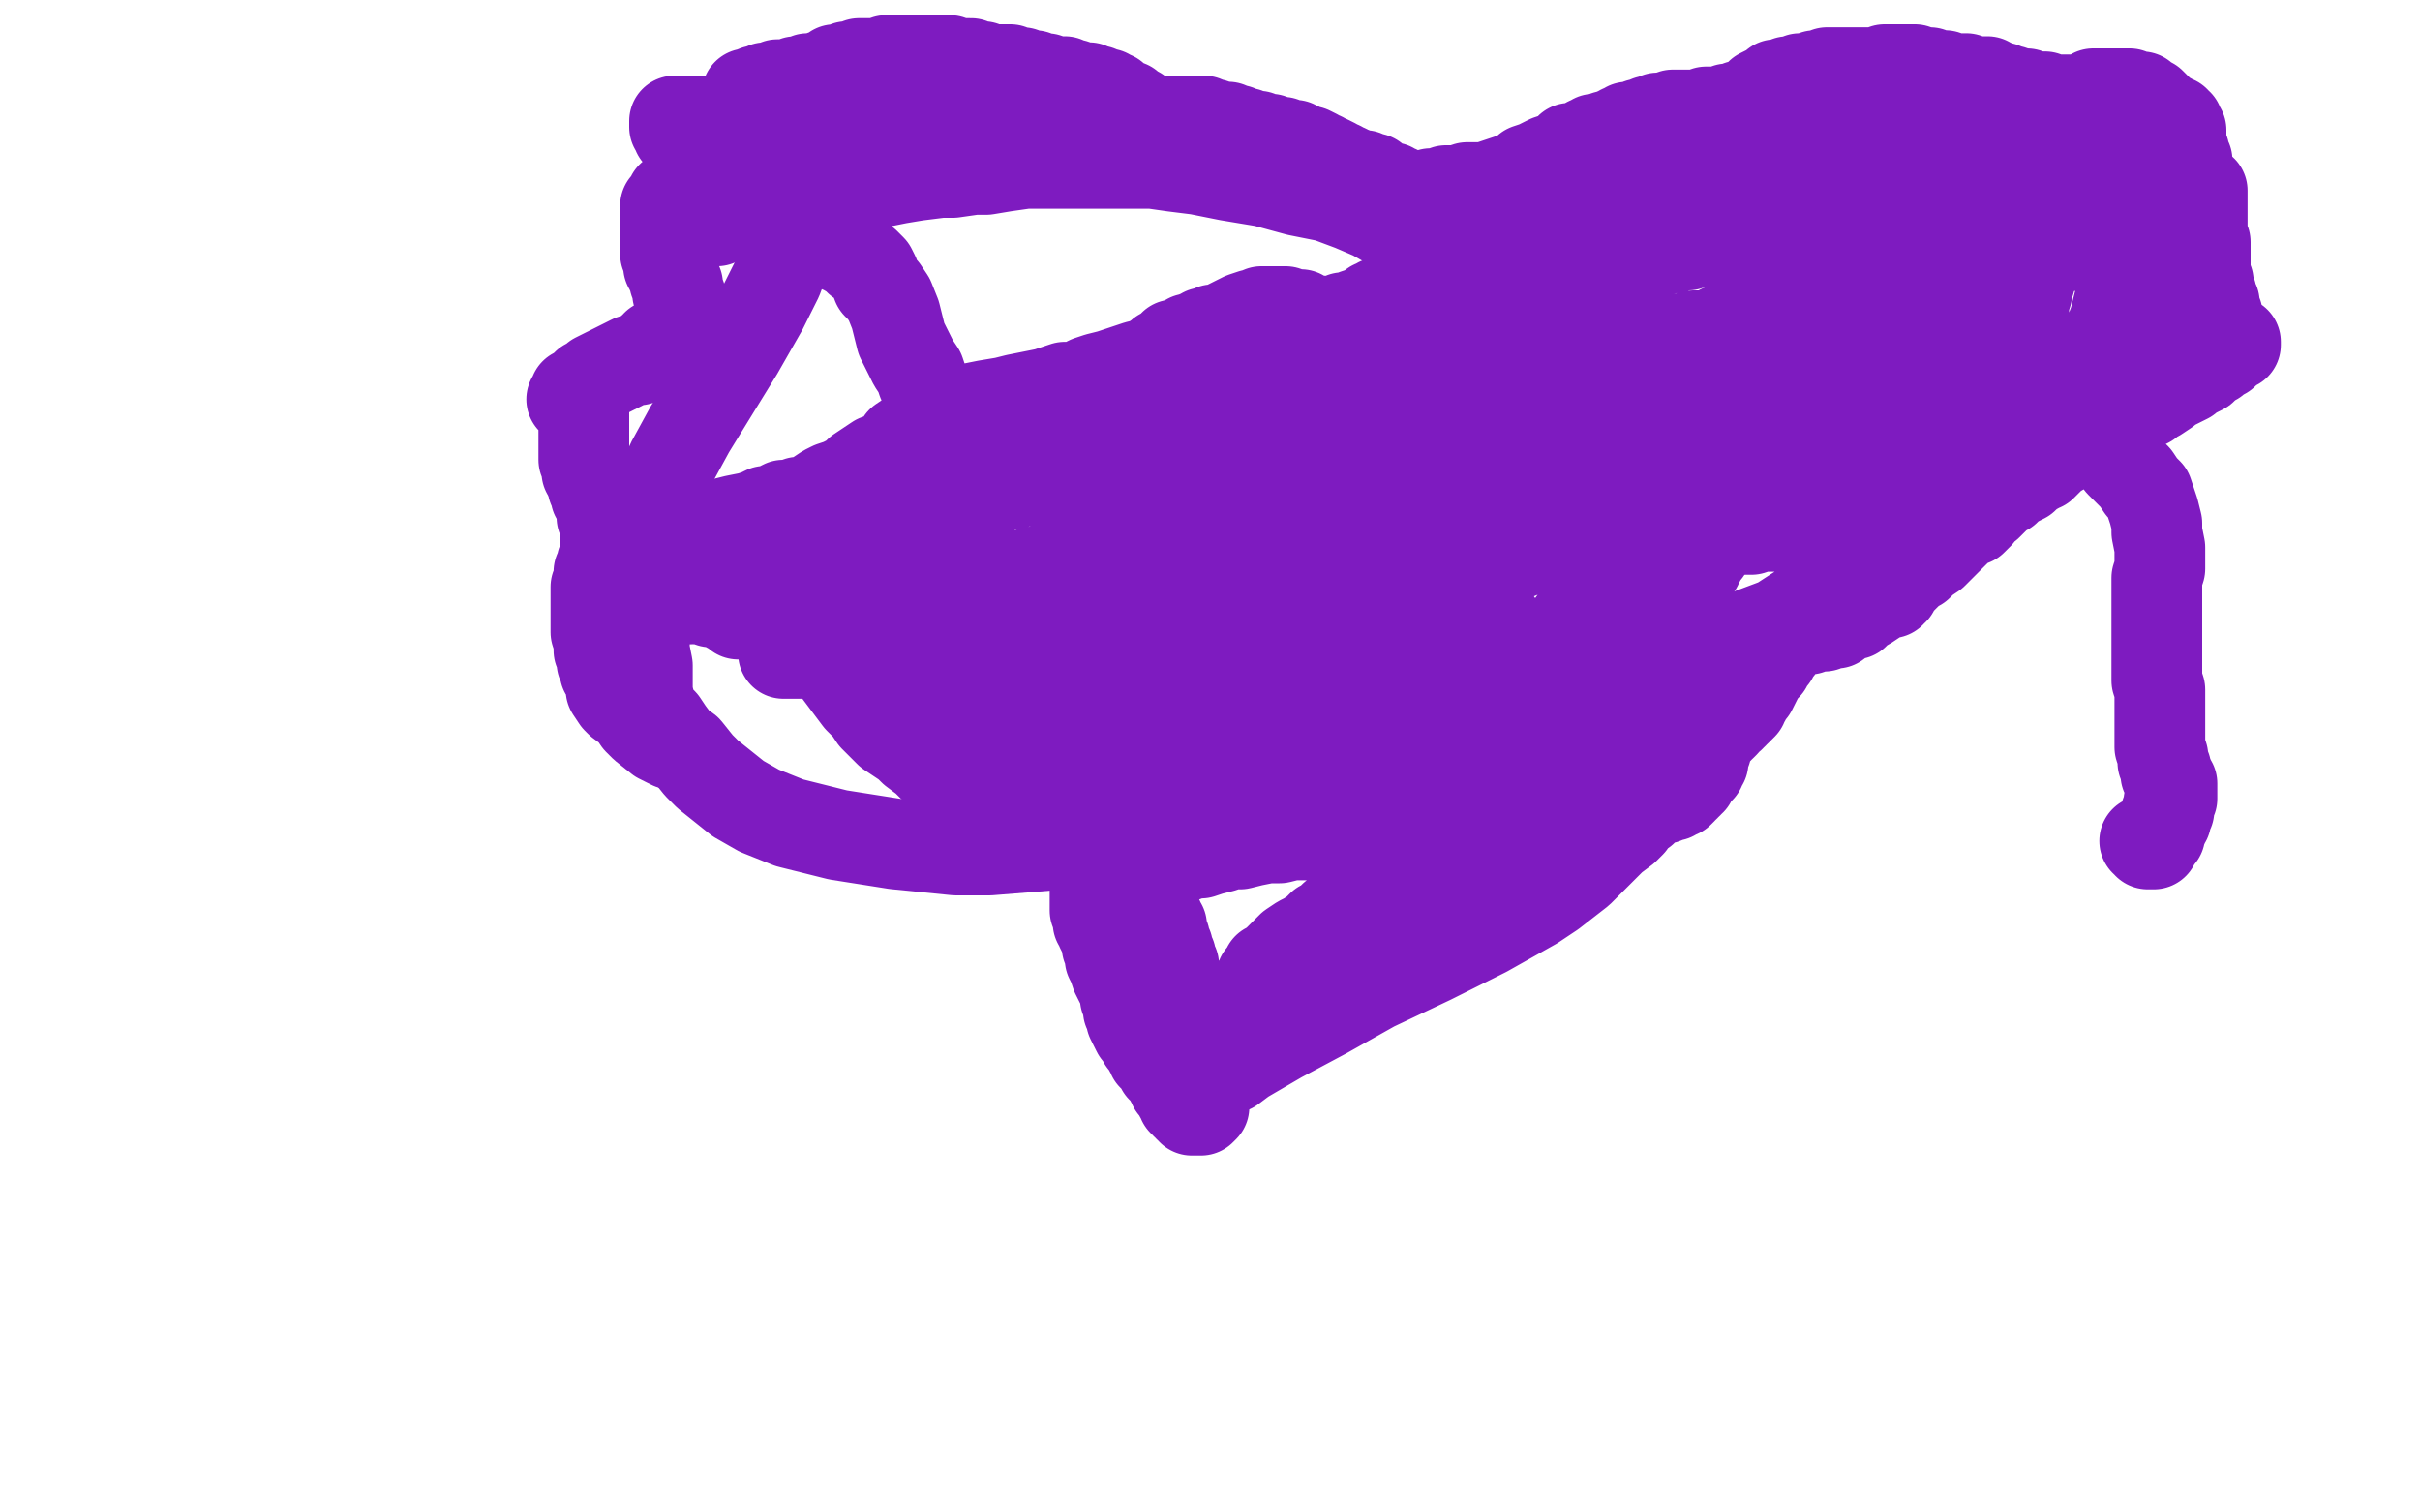 <?xml version="1.0" standalone="no"?>
<!DOCTYPE svg PUBLIC "-//W3C//DTD SVG 1.1//EN"
"http://www.w3.org/Graphics/SVG/1.1/DTD/svg11.dtd">

<svg width="800" height="500" version="1.1" xmlns="http://www.w3.org/2000/svg" xmlns:xlink="http://www.w3.org/1999/xlink" style="stroke-antialiasing: false"><desc>This SVG has been created on https://colorillo.com/</desc><rect x='0' y='0' width='800' height='500' style='fill: rgb(255,255,255); stroke-width:0' /><polyline points="341,120 340,121 340,121 338,123 338,123 338,124 338,124 337,126 337,126 337,127 337,127 336,128 336,128 336,129 336,130 336,131 336,133 336,134 336,135 336,136 336,138 336,139 336,140 337,143 337,145 337,147 337,149 337,152 338,156 338,159 338,163 338,166 339,170 339,174 339,177 339,180 340,183 340,186 341,189 342,191 344,194 345,196 347,199 348,201 349,203 351,205 352,207 353,208 354,209 355,210 356,211 356,212 357,212 358,213 359,213 360,213 360,214 361,214 362,214 362,213 363,213 363,212 363,211 363,210 363,209 362,209" style="fill: none; stroke: #4d107a; stroke-width: 1; stroke-linejoin: round; stroke-linecap: round; stroke-antialiasing: false; stroke-antialias: 0; opacity: 1.0"/>
<polyline points="402,100 403,100 403,100 403,101 402,101 402,102 401,103 401,104 400,105 399,106 398,108 397,110 395,112 394,114 393,115 392,116 391,117 391,118 390,120 390,121 389,122 389,123 389,124 388,126 388,127 387,128 387,129 387,130 386,131 386,132 385,133 385,134 385,135 385,136 384,137 384,138 384,140 384,141 383,142 383,144 382,146 382,147 381,148 381,150 380,152 379,153 379,154 378,155 378,157 377,158 377,160 376,161 375,162 375,163 374,165 373,167 372,168 371,169 370,171 369,172 369,174 368,175 367,176 367,177 366,178 366,179 365,180 364,181 364,182 363,182 363,183 362,183 362,184 361,185 360,185 360,186 359,186 359,187 358,188 357,188 357,189 356,189 356,190 355,190 355,191 354,191 353,192 352,193 351,193 351,194 351,193 352,193 352,192 353,192 354,191 355,190 355,189 356,189 356,188 357,187 357,186 358,185 359,184 359,183 360,182 360,181 361,180 361,179 361,178 362,177 362,176 363,175 363,174 364,173 364,172 365,171 365,170 365,169 366,168 367,167 367,166 367,165 368,165 368,164 369,164 369,163 370,163 370,162 371,162 372,161 373,161 374,160 375,159 376,158 377,158 378,157 379,156 380,155 381,154 382,154 382,153 383,152 384,152 385,151 385,150 386,149 387,148 387,147 388,147 388,146 388,145 389,144 390,143 390,142 390,141 391,139 392,138 392,137 392,136 392,135 392,134 392,133 392,134 392,135 392,136 392,138 391,139 391,140 391,142" style="fill: none; stroke: #4d107a; stroke-width: 1; stroke-linejoin: round; stroke-linecap: round; stroke-antialiasing: false; stroke-antialias: 0; opacity: 1.0"/>
<polyline points="421,225 421,224 421,224 422,224 422,224 422,223 422,223 423,223 423,223 424,222 424,221 425,220 425,219 426,218 426,217 427,216 427,215 428,214 429,212 430,211 431,210 432,209 433,207 434,205 436,204 437,202 439,200 441,198 443,196 445,193 447,191 449,188 451,185 453,183 456,180 458,177 461,174 463,171 466,169 469,167 473,164 476,162 478,159 481,157 483,155 487,151 488,148 490,146 494,142 496,139 498,137 500,135 502,133 504,132 506,131 508,130 509,129 510,127 511,126 513,125 514,124 515,123 516,122 517,122 517,121 518,120 518,119 518,118 518,117 519,116 519,115 519,116 519,117 519,118 519,119 519,120 519,121 519,122 519,123 519,124 519,125 519,126 519,127 519,128 519,129 519,130 519,131 519,132 519,133 519,134 519,135 519,136 519,137 519,138 519,139 520,140 520,142 520,144 520,145 520,146 520,148 520,150 520,152 520,155 520,157 520,160 520,162 520,164 520,166 520,167 520,169 521,169 522,169 523,169 524,169 525,170 526,170 527,170 529,171 530,172 532,172 534,173 535,174 537,175 539,175 540,176 541,176 543,177 544,178 545,178 546,178 546,179 547,180 548,180 549,181 550,182 551,182 552,183 553,184 554,184 554,185 555,186 556,186 557,186 557,187 558,187 558,188 559,188 559,189 560,189 560,190 561,190 562,191 563,192 564,192 564,193 565,194 566,194 566,195 567,195 568,196 569,197 570,197 571,198 572,199 573,199 574,200 575,200 575,201 576,201 577,202 578,203 579,204 580,205 581,206 582,207 583,208 584,209 584,210 585,210 586,211 586,212 586,213 587,213 587,214 587,213 586,213 585,213 584,213 585,213 584,213 584,214 584,215 584,216 584,217 585,218 585,219 585,220 585,221 585,222 585,223 586,223 587,223 587,222 588,222 588,221 588,220 588,219 589,218 589,217 589,216 589,215 590,214 590,213 589,213 588,213 587,213 586,213 585,213 584,213 583,212 582,210 581,209 580,207 579,207 575,207 569,207 564,209 559,210 556,212 553,213 550,215 546,217 541,218 536,220 528,221 517,223 505,227 491,232 471,240 445,249 418,260 392,272 369,283 346,294 323,305 306,314 293,321 287,325 279,331 274,335 269,339 265,341 258,346 254,349 249,352 245,355 242,357 237,361 233,364 230,368 227,370 224,373 222,375 220,376" style="fill: none; stroke: #4d107a; stroke-width: 1; stroke-linejoin: round; stroke-linecap: round; stroke-antialiasing: false; stroke-antialias: 0; opacity: 1.0"/>
<polyline points="146,314 145,314 145,314 144,314 144,314 144,315 144,315 145,315 146,314 147,314 148,314 149,313 150,312 151,311 152,310 154,309 156,307 158,306 160,304 162,301 164,298 168,294 173,289 179,284 185,278 192,272 199,266 205,260 210,255 215,250 219,247 223,243 227,240 230,237 233,234 236,232 239,229 242,227 245,225 247,223 249,221 251,220 252,219 254,218 255,218 255,217 256,217 257,217 257,216 258,216 259,216 260,216 260,215 261,215 261,216 261,217 261,218 261,219 261,220 261,221 262,222 262,223 263,224 264,225 264,226 265,227 266,228 266,229 267,230 268,232 269,233 270,235 271,237 272,239 274,240 275,242 276,244 277,245 279,247 281,248 283,250 284,251 286,253 289,255 291,256 293,258 296,259 298,261 300,262 305,264 308,266 312,268 315,270 318,272 321,274 324,275 326,277 328,278 330,279 331,279 332,280 333,281 333,282 334,282 334,283 335,284 336,285 337,286 337,287 338,287 338,288 338,289 338,290 337,290 336,290 335,290 334,290 333,290 332,290 331,290 331,291 330,291 329,291 328,291 327,291 325,291 322,290 319,290 316,289 313,287 310,286 307,285 304,284 302,282 299,281 295,279 290,277 285,276 277,274 269,271 259,269 250,266 242,263 235,261 229,259 224,256 221,254 213,252 208,250 203,248 198,245 194,244 190,242 186,242 183,241 180,240 178,240 175,240 173,241 171,241 169,242 166,242 164,242 162,242 160,243 158,243 155,243 153,244 151,244 149,244 147,244 146,244 145,244 144,243 143,243 143,242 143,241 143,240 143,239 144,238 144,237 145,237 145,236 146,235 146,234 147,234 148,233 149,233 150,232 151,232 152,231 153,231 155,231 156,230 158,230 159,230 160,230 163,230 166,231 170,231 176,231 183,232 190,232 195,232 203,233 208,233 214,234 219,235 224,236 230,237 237,238 242,238 252,239 258,240 263,240 270,240 277,240 283,240 293,240 305,240 319,240 329,239 338,239 345,238 352,238 357,238 363,238 368,238 373,238 376,237 379,237 380,237 381,237 382,236 383,236 383,235 382,235 381,235 381,236 380,236 379,237 378,237 377,237 376,238 374,239 372,239 369,240 365,241 362,242 359,243 356,244 354,245 351,246 349,247 344,249 339,251 332,254 319,260 297,271 273,285 246,301 226,311 202,323 186,332 177,338 171,341 166,343 161,345 157,347 153,348 147,350 142,352 137,353 130,355 125,357 120,358 117,359 114,360 112,360 110,360 109,360 108,360 107,360 107,359 107,358 107,357 107,356 107,355 107,354 108,354 108,353 109,353 109,352 110,352 110,351 111,351 111,350 112,350 112,349 113,349 113,348 114,348 114,347 115,347 116,346 117,345 118,345 118,344 119,344 119,343 120,343 120,342 121,342 120,342 120,343 119,343 120,342 121,342 122,341 123,341 123,340 124,340 124,339 125,339 125,338 126,337 126,336 126,335 127,335 127,334 128,333 129,332 130,331 131,331 132,330 133,330 133,329 134,329 135,328 136,327 137,327 137,326 138,326 139,325 140,325 141,324 142,323 143,323 144,323 145,322 146,322 147,322 147,321 148,321 149,321 150,321 149,322 149,323 148,323 147,323 146,322 144,321 142,320" style="fill: none; stroke: #4d107a; stroke-width: 1; stroke-linejoin: round; stroke-linecap: round; stroke-antialiasing: false; stroke-antialias: 0; opacity: 1.0"/>
<polyline points="130,135 130,136 130,137 130,138 130,139 130,140 130,141 130,143 130,144 130,145 130,146 130,147 130,148 130,149 130,150 130,151 130,152 131,153 131,154 131,156 132,157 132,158 132,159 133,160 133,161 133,162 133,163 133,164 133,165 134,166 134,167 134,168 134,169 134,170 134,171 134,172 134,173 134,174 134,175 135,175 135,176 135,177 135,178 135,179 135,180 135,181 135,182 134,183 134,184 134,185 134,186 133,187 133,188 133,189 133,190 132,191 132,193 131,194 130,196 129,198 129,200 128,201" style="fill: none; stroke: #ffffff; stroke-width: 30; stroke-linejoin: round; stroke-linecap: round; stroke-antialiasing: false; stroke-antialias: 0; opacity: 1.0"/>
<polyline points="365,237 365,238 365,238 365,239 365,240 365,241 365,242 365,243 365,244 365,245" style="fill: none; stroke: #ffffff; stroke-width: 30; stroke-linejoin: round; stroke-linecap: round; stroke-antialiasing: false; stroke-antialias: 0; opacity: 1.0"/>
<polyline points="358,246 357,246 357,246 356,246 355,246 354,246 353,246 352,246 352,245 351,245 350,245 349,245 348,245 347,245 347,244 346,244 345,244 344,244 343,243 342,243 341,243 340,243 339,243 338,243 336,242 334,242 332,242 331,242 330,242 328,242 327,242 326,242 325,242 324,242 323,242 322,242 321,242 320,242 319,242 318,242 317,242 316,242 315,242 314,242 313,242 313,243 312,243 311,243 310,243 309,243 308,243 307,243 306,243 305,243 303,243 302,243 301,243 300,243 299,242 298,242 297,242 296,242 295,242 294,242 293,242 292,242 291,242 291,241 290,241 289,241 288,241 287,241 286,240 285,240 284,240 283,240 282,240 281,240 280,240 280,241 279,241 279,240 278,241 277,241 276,241 275,241 274,241 273,241 272,241 271,241 270,241 269,241 268,241 267,241 266,241 265,241 264,241 263,240 262,240 261,240 261,239 260,239 260,238 259,238 259,237 258,237 258,236 257,236 257,235 257,234 256,234 255,234 255,233 254,233 253,233 252,233 251,233 250,233 249,233 248,233 247,233 246,233 245,233 244,233 243,233 242,234 241,234 240,234 239,234 238,234 237,234 236,234 235,234 234,234 233,235 232,235 231,235 231,236 230,236 229,236 228,236 228,237 227,237 226,237 225,237 224,238 223,238 223,239 221,239 220,239 219,240 217,240 216,240 214,241 210,241 207,241 203,242 200,242 197,242 195,242 193,243 191,243 190,243 188,244 187,244 186,244 184,244 183,244 181,244 181,245 180,245 179,245 177,245 176,245 174,245 173,245 171,245 170,245 168,245 166,245 163,246 161,246 160,246 158,246 156,246 155,246 153,246 152,246 151,246 150,246 149,247 148,247 147,247 146,247 145,248 144,248 144,249 143,249 143,250 143,251 144,252 145,252 146,253 147,253 148,253 150,254 152,254 153,255 155,256 157,257 159,259 161,261 163,263 164,266 166,269 167,272 168,275 170,279 170,281 171,284 172,287 173,290 174,293 175,296 175,299 176,302 177,305 177,308 178,311 179,313 180,316 181,318 182,319 182,321 183,322 183,323 184,323 185,323 186,323 187,322 188,322 188,321 189,320 191,318 192,317 193,316 195,314 197,311 198,309 199,307 201,305 203,302 205,299 210,295 220,288 230,280 241,271 248,263 254,256 259,251 263,246 267,242 269,239 274,235 276,233 278,230 280,228 280,225 281,224 281,223 280,223 279,223 278,223 277,223 276,224 275,225 273,226 270,228 266,231 263,234 259,237 255,240 252,243 249,246 247,249 244,252 241,255 239,258 236,261 232,263 228,266 222,269 217,273 213,275 205,280 201,282 194,286 189,289 184,291 180,293 175,295 171,296 167,297 163,298 160,298 157,298 155,297 153,297 152,296 152,295 152,294 151,292 151,290 151,288 152,286 153,283 154,281 156,278 158,276 160,273 163,270 165,267 167,264 170,261 172,259 175,257 178,255 182,253 186,251 192,248 200,245 211,240 231,233 238,232 242,232 246,232 248,233 250,233 251,234 252,234 253,234 254,234 255,234 255,233 254,232 254,231 253,231 253,230 253,229 252,229 252,228 252,227 251,226 251,225 251,224 251,223 251,222 252,221 253,220 254,220 255,219 255,220 255,221 254,222 252,225 249,227 247,231 244,234 241,237 238,240 235,243 232,245 230,248 227,250 225,252 223,253 221,256 219,257 218,259 217,261 215,262 214,263 214,264 213,264 212,264 212,265 211,265 211,266 210,266 210,267 209,267 208,267 208,268 207,268 207,269 206,269 205,269 204,270 203,270 202,270 201,271 200,271 199,271 198,272 196,272 195,273 193,273 191,274 188,274 186,275 183,276 180,277 177,277 174,278 171,279 168,281 165,282 164,283 161,284 159,285 157,286 155,287 153,288 151,289 150,289 149,290 149,291 148,292 148,293 148,294 148,295 148,296 148,297 148,298 149,299 149,300 150,301 150,302 150,303 150,304 150,305 150,306 150,307 149,308 149,309 148,311 148,312 147,313 147,314 146,316 144,318 143,320 141,324 140,326 137,329 135,332 133,334 131,336 129,338 127,340 125,342 123,343 121,345 119,346 118,346 116,347 115,347 115,348 114,348 113,348 112,348 111,348 110,348 110,349 111,349 111,350 112,350 113,351 114,351 115,351 116,351 117,351 118,351 120,350 121,350 122,350 124,350 125,349 126,349 127,348 128,348 130,347 132,346 134,345 135,344 137,343 139,342 140,341 142,341 143,340 144,340 145,340 145,339 146,339 147,339 148,339 149,339 150,339 151,339 152,339 153,339 154,339 154,340 155,340 156,340 157,340 158,340 159,340 161,341 162,341 163,341 164,341 165,341 167,341 168,341 169,341 170,341 171,340 172,340 173,340 174,339 175,339 176,338 177,338 178,337 179,336 181,334 184,332 189,328 194,325 199,321 205,317 211,314 215,311 218,309 220,307 222,306 223,305 223,304 224,304 224,303 225,303 226,302 227,302 228,301 229,301 230,300 231,300 232,299 235,298 237,297 240,296 243,295 245,295 248,294 251,294 253,293 255,293 257,293 259,293 262,293 264,292 266,292 268,292 270,291 271,291 273,291 274,291 276,291 277,290 278,290 279,290 280,290 281,289 282,289 283,289 284,288 286,288 287,288 288,287 289,287 291,286 292,286 293,286 294,285 296,285 298,284 300,284 301,284 303,283 304,283 305,283 306,283 307,283 308,283 309,283 310,283 310,282 311,282 312,282 313,282 314,282 315,282 316,282 317,282 318,282 318,283 318,284 318,285 319,285 319,286" style="fill: none; stroke: #ffffff; stroke-width: 30; stroke-linejoin: round; stroke-linecap: round; stroke-antialiasing: false; stroke-antialias: 0; opacity: 1.0"/>
<polyline points="313,279 314,279 314,279 315,278 315,278 316,278 316,278 317,278 317,278 317,277 318,277 318,276 319,276 319,275 318,274 318,273 317,271 317,270 317,269 316,266 315,263 315,261 314,259 313,257 312,256 311,254 310,253 308,252 307,251 306,250 305,250 304,250 303,250 302,250 301,250 301,251 300,251 300,252 299,252 299,253 298,254 298,255 297,256 296,257 296,258 294,260 294,261 293,262 292,263 291,264 290,265 289,266 289,267 287,268 286,268 285,269 284,270 283,270 282,271 281,271 280,271 279,271 279,272 278,272 277,272 276,272 275,272 274,272 273,272 272,272 271,272 270,272 269,272 268,272 267,272 266,272 265,272 264,273 263,273 262,273 260,273 259,273 257,273 255,273 253,273 250,273 247,273 244,273 241,272 238,272 235,272 232,272 228,271 223,271 216,270 209,269 201,268 196,267 188,266 183,264 178,263 174,262 171,261 165,259 161,258 155,256 150,253 145,251 141,248 137,245 135,243 132,241 130,238 129,236 127,233 127,231 126,228 126,226 126,223 126,221 127,218 128,216 128,214 129,212 130,210 131,209 132,208 133,208 134,208 136,208 137,208 138,208 139,209 141,209 142,210 143,210 143,211 144,212 145,213 146,215 147,217 147,219 148,220 149,222 150,224 150,225 151,226 151,227 151,228 152,229 152,230 153,230 153,231 154,231 154,232 155,232 156,233 157,233 158,234 159,234 161,234 162,235 163,235 165,236 168,237 172,238 175,239 181,241 186,243 189,244 195,247 198,250 201,251 207,254 213,256 218,258 225,260 232,262 239,265 246,267 252,269 256,272 261,274 264,277 267,279 269,281 271,282 273,284 275,286 277,288 279,290 280,292 282,294 283,295 284,297 285,299 286,300 286,302 287,304 287,306 287,308 286,310 285,313 284,315 283,317 281,320 280,322 278,323 276,325 274,327 272,329 271,330 269,331 268,332 267,333 266,335 264,336 263,338 261,339 260,341 258,342 257,344 255,346 253,348 251,351 249,352 246,354 245,356 242,357 240,359 237,360 235,362 233,363 230,365 228,366 226,367 224,369 223,370 221,371 220,372 218,373 217,374 215,375 214,376 213,377 211,379 210,381 209,382 207,383 206,385 205,386 203,387 202,388 200,388 199,389 198,390 197,390 196,391 195,391 194,391 194,390 194,389 195,389 196,388 197,388 198,387 199,387 201,386 204,386 206,386 207,385 208,385 210,384 213,383 215,382 218,380 219,379 223,377 225,376 227,374 228,373 230,370 231,368 233,366 235,364 237,361 239,359 242,356 244,353 247,351 251,348 253,346 256,344 258,342 260,340 261,339 262,338 263,338 263,337 264,337 265,336 266,335 266,334 268,333 269,332 270,331 271,331 271,330 272,329 273,328 274,328 275,327 276,327 276,326 277,326 278,325 279,324 280,324 280,323 281,323 282,322 283,322 284,321 285,320 286,320 287,319 288,318 289,318 290,318 290,317 291,317 292,317 292,316 293,316 294,316 295,315 296,315 297,314 298,314 299,314 300,313 301,313 302,313 303,312 304,312 305,311 306,311 308,311 309,310 310,309 312,309 314,308 315,308 318,306 319,305 321,305 322,303 323,302 325,301 326,300 327,299 329,298 330,297 331,296 333,295 334,294 336,293 338,292 339,291 342,289 344,288 346,287 348,287 350,286 352,285 353,284 355,284 356,283 358,283 360,282 362,281 363,281 365,280 367,280 370,279 372,279 374,278 376,278 379,277 381,276 384,276 386,275 388,274 391,273 393,272 395,272 397,271 400,270 402,269 403,268 404,268 404,267 405,267 405,266 406,266 406,265 407,265 408,265 409,265 410,265 410,264 411,264 412,264 414,264 415,263 416,263 417,263 418,262 419,262 420,262 421,261 422,261 424,261 425,260 426,260 430,260 432,259 437,259 440,258 443,258 446,257 451,257 454,256 457,255 460,254 463,253 466,252 469,251 472,250 476,249 479,248 484,246 489,244 494,242 499,240 505,238 510,235 515,232 518,230 523,227 526,225 530,223 532,221 535,218 537,216 540,214 543,211 546,209 548,207 552,204 555,201 559,199 564,197 567,195 571,193 574,192 577,191 579,190 582,189 583,188 585,188 587,188 588,187 589,187 590,187 591,188 592,188 592,189 592,190 592,191 592,192 592,193 591,194 590,195 589,196 589,197 588,197 588,198 587,199 587,200 586,200 586,201 585,201 585,202 584,202 584,203 583,203 583,204 583,205 583,206 583,207 583,208 583,209 583,210 583,211 584,212 584,213 585,214 586,215" style="fill: none; stroke: #ffffff; stroke-width: 30; stroke-linejoin: round; stroke-linecap: round; stroke-antialiasing: false; stroke-antialias: 0; opacity: 1.0"/>
<polyline points="543,179 544,179 544,179 544,180 543,180 543,181 542,181 541,181 541,180 540,180 539,180 538,180 537,180 536,180 535,179 534,179 533,179 531,179 530,178 529,178 528,178 527,177 526,177 526,176 525,176 525,175 524,175 524,174 523,174 523,173 522,172 521,171 521,170 520,169 520,168 520,167 520,166 520,165 520,164 520,162 520,161 520,160 520,158 520,156 520,155 520,153 521,151 521,149 521,147 522,146 522,144 522,143 522,141 522,140 522,139 522,137 522,136 522,135 522,133 522,132 521,131 520,131 520,130 519,130 518,130 517,130 516,130 515,130 514,130 513,130 512,129 510,128 509,127 509,126 508,126 508,127 508,128 508,129 508,130 508,131 507,132 507,133 507,134 507,135 507,136 507,137 506,138 506,139 505,140 504,141 503,142 502,143 501,143 500,144 499,144 498,145 497,146 496,146 495,147 494,148 493,148 493,149 492,149 491,150 490,151 489,152 488,153 487,154 486,154 486,155 485,155 485,156 484,156 484,157 483,157 483,158 482,159 482,160 481,161 480,162 479,163 479,164 478,164 478,165 477,166 477,167 476,167 476,168 475,169 475,170 474,171 473,171 473,172 472,173 472,174 471,175 471,176 470,177 469,179 467,180 466,182 465,183 464,184 462,185 461,186 459,188 458,189 456,190 455,191 453,192 452,194 451,195 450,196 449,197 448,198 447,199 446,200 445,201 444,202 444,203 443,204 443,205 443,206 442,207 441,208 441,209 440,210 440,211 440,212 439,213 439,214 438,214 438,215 438,216 437,216 437,217 436,217 436,218 435,219 434,220 434,221 433,222 432,223 431,224 430,225 430,226 429,226 428,227 427,228 426,228 425,229 424,229 423,230 422,230 422,231 421,231 420,231 419,232 418,232 417,232 416,232 416,233 415,233 414,233 413,233 412,233 411,233 410,233 409,233 408,233 407,233 406,233 406,234 405,234 404,234 403,234 402,235 401,235 399,235 398,236 397,236 396,236 395,237 394,237 392,237 391,238 390,238 389,238 388,238 387,238 386,239 385,239 384,239 383,240 382,240 381,240 381,241 380,241 379,241 378,241 377,241 376,241 375,241 375,240 374,240 374,239 373,238 372,237 371,236 371,235 370,234 369,232 368,231 368,230 367,228 367,227 366,226 365,224 364,223 364,221 364,219 363,218 363,217 362,216 362,215 361,213 361,212 360,210 360,209 359,207 357,206 356,205 354,204 352,203 350,203 349,202 348,202 347,201 346,201 346,200 345,200 345,199 344,199 343,199 343,198 342,198 342,197 341,197 340,196 340,195 339,195 339,194 339,193 338,192 338,191 337,191 337,190 337,189 336,188 336,187 336,186 336,185 335,184 335,183 334,182 334,181 334,180 334,179 333,179 333,178 333,177 333,176 333,175 333,174 332,173 332,172 332,171 332,170 331,169 331,168 331,167 330,166 330,164 330,163 330,161 330,159 330,157 330,156 330,154 330,152 330,151 330,149 330,148 331,147 331,146 331,145 332,145 332,144 332,143 333,143 333,142 334,142 334,141 335,141 336,140 337,140 338,139 340,138 341,137 344,135 347,134 350,133 352,133 354,133 355,133 355,134 356,134 356,135 357,136 358,137 359,137 360,138 362,138 363,138 365,138 368,138 370,138 372,137 374,136 377,135 379,134 381,132 383,130 385,128 391,123 396,118 402,112 408,106 415,102 420,98 423,96 427,94 428,93 428,92 429,91 428,91 427,91 426,92 425,93 424,94 423,95 422,96 421,97 420,99 419,100 418,101 417,102 416,104 415,106 414,107 413,109 412,110 412,111 411,113 410,114 410,115 409,117 409,118 409,119 408,121 408,123 407,125 406,127 405,129 405,131 404,134 402,137 401,141 399,145 396,150 393,155 390,160 387,165 384,169 382,172 380,175 378,177 378,178 377,178 377,179 376,179 376,180 375,181 374,182 373,183 372,184 371,184 370,184 369,184 368,184 367,184 366,184 365,184 364,184 363,184 362,184 361,183 360,183 359,183 358,183 357,183 357,182 356,181 356,180 355,180 355,179 355,178 355,177 355,176 355,175 355,173 356,171 357,168 358,166 359,164 360,162 362,160 364,159 365,158 367,157 369,157 370,156 372,155 373,155 374,155 375,155 376,155 377,155 378,155 379,155 380,155 381,155 382,155 383,156 383,157 383,158 383,159 382,160 381,161 380,162 379,163 379,164 377,166 376,167 373,170 370,174 365,179 358,186 343,200 320,220 291,245 260,272" style="fill: none; stroke: #ffffff; stroke-width: 30; stroke-linejoin: round; stroke-linecap: round; stroke-antialiasing: false; stroke-antialias: 0; opacity: 1.0"/>
<polyline points="620,108 621,108 621,108 622,108 623,108 623,107 624,107 623,107 622,107 621,107 620,107 618,107 617,107 616,107 615,107 614,107 613,107 612,107 611,107 610,107 609,107 608,106 607,106 606,106 605,106 605,105 604,105 603,105 602,105 601,105 600,105 599,105 598,105 598,106 597,106 596,106 595,106 594,106 593,106 592,106 591,107 590,107 589,107 588,108 587,108 586,108 585,108 584,108 584,109 583,109 582,109 581,109 580,110 579,110 578,110 577,110 576,110 575,110 574,110 573,111 572,111 571,111 570,111 569,112 568,112 567,112 566,112 565,112 564,113 563,113 562,113 561,113 560,113 559,113 558,113 557,113 556,113 555,114 554,114 553,114 552,114 551,114 550,114 549,114 548,114 547,114 546,114 545,114 544,115 543,115 542,115 541,115 540,115 539,115 538,115 537,115 536,115 535,115 534,115 533,115 532,116 531,116 530,116 529,116 528,116 527,116 526,116 525,116 524,116 523,116 522,116 521,116 520,116 519,116 518,116 517,117 516,117 515,118 514,119 513,119 512,119 512,120 511,120 510,120 509,120 509,121 508,121 507,121 506,122 505,122 504,122 503,122 502,122 501,123 499,123 498,123 497,123 496,123 494,124 493,124 492,124 491,124 490,125 489,125 488,126 487,126 486,126 485,127 484,128 483,128 482,129 481,129 481,130 480,130 479,131 478,131 477,132 476,132 475,133 474,133 473,133 472,133 471,134 470,134 469,135 467,135 466,135 466,136 465,136 464,136 463,136 462,136 461,137 460,137 459,137 458,138 457,138 456,139 455,139 454,139 454,140 453,140 452,140 452,141 451,141 450,141 450,142 449,142 448,142 447,143 446,143 445,143 444,143 443,143 442,143 441,144 439,144 438,144 437,144 435,144 434,144 433,144 431,144 429,145 427,145 426,145 424,145 422,145 420,145 419,145 418,145 417,145 416,145 416,146 415,146 414,146 413,146 412,146 411,146 410,146 409,146 407,146 406,146 404,146 403,146 401,146 400,146 398,146 396,145 394,145 392,145 390,145 388,145 387,145 385,145 384,144 382,144 381,143 380,143 380,142 379,141 378,140 378,139 378,138 378,137 378,136 378,135 378,133 377,132 377,131 377,130 377,129 378,129 378,128 378,127 379,126 379,125 380,124 380,123 380,122 381,122 381,121 382,120 382,119 383,119 383,118 384,118 384,117 385,117 386,117 386,116 387,115 388,115 388,114 389,114 390,114 391,113 393,113 393,112 394,112 396,111 397,111 398,110 399,110 401,109 403,109 405,108 407,107 409,106 411,105 414,104 415,104 417,103 419,103 420,103 421,103 422,103 423,103 424,103 425,103 426,104 427,104 428,104 429,104 430,104 430,105 432,105 433,106 434,106 435,106 436,106 437,107 439,107 440,108 441,109 442,109 443,109 444,110 445,110 446,111 447,112 448,113 448,114 449,114 449,115 449,116 449,117 449,118 449,119 449,120 448,121 447,122 446,122 445,123 444,123 443,123 442,123 441,123 440,123 439,123 438,123 436,123 434,123 433,123 432,123 430,123 429,123 428,123 427,123 426,123 425,123 424,123 423,122 422,122 421,122 420,122 419,122 418,122 417,122 416,122 415,122 414,122 413,122 412,122 411,123 410,123 409,123 408,123 407,123 406,123 405,123 404,123 403,124 402,124 401,124 399,125 398,125 396,125 395,126 393,126 390,127 388,128 386,129 384,130 379,133 374,135 369,137 363,140 355,143 347,146 340,149 333,153 327,156 322,159 317,163 311,166 306,170 300,173 294,176 288,180 283,183 279,186 275,188 271,191 268,194 265,196 263,198 261,199 260,201 259,202 258,203 257,203 256,204 256,205 257,205 259,205 260,205 261,205 262,205 263,205 263,206 264,207 265,208 266,208 267,210 269,212 272,215 275,219 278,223 281,227 284,231 287,234 289,237 292,240 294,242 297,244 300,246 302,248 306,251 309,254 312,255 316,259 320,261 323,263 329,266 332,268 336,270 339,271 343,272 346,273 350,273 353,274 356,274 359,274 361,274 364,273 367,273 372,273 377,272 382,272 388,271 392,270 397,269 400,267 404,265 407,263 411,262 415,260 419,259 423,258 433,256 438,255 448,253 455,250 462,248 469,246 475,243 480,241 488,237 494,234 499,231 504,226 509,222 513,217 517,211 520,206 524,201 527,196 530,191 532,186 534,181 536,177 537,172 539,168 540,164 541,159 543,155 544,151 544,147 544,143 544,139 543,136 542,133 542,131 541,129 540,127 538,124 537,123 536,121 535,120 533,119 532,118 530,118 529,118 528,118 526,118 525,119 523,119 520,120 517,121 514,122 511,122 508,123 505,124 502,124 498,126 495,127 491,128 488,130 484,132 480,134 476,137 472,139 467,142 463,145 459,147 454,149 450,151 446,153 443,154 441,155 439,156 437,157 436,158 436,159 436,160 436,161 437,162 438,163 439,164 440,164 441,165 442,166 443,166 444,167 445,168 446,169 448,171 450,173 452,175 453,177 456,180 458,182 460,184 462,186 464,188 466,189 469,190 471,191 473,192 474,192 477,192 479,191 481,191 482,190 484,190 487,189 489,188 491,188 495,187 497,186 499,184 502,183 504,181 506,179 508,177 510,174 512,170 515,166 517,162 519,158 520,155 521,152 522,149 523,147 523,145 524,143 524,141 524,139 524,137 525,135 525,133 525,130 524,129 524,128 524,127 524,126 523,126 523,125 523,126 523,127 523,128 523,129 523,130 522,131 522,132 521,133 521,134 521,135 520,136 520,137 519,137 519,138 518,139 518,140 517,141 516,143 515,144 515,145 513,146 512,148 510,149 508,151 507,153 506,154 505,155 503,155 502,155 502,156 500,156 499,156 498,156 497,156 496,156 495,156 494,156 493,156 492,156 491,157 490,157 489,157 488,158 487,158 486,158 485,159 484,159 483,160 482,160 481,160 480,161 479,161 478,161 476,162 475,162 474,162 472,163 471,163 468,163 465,164 462,164 460,165 457,165 455,165 453,165 451,166 449,166 448,166 447,166 446,166 445,166 444,166 443,166 442,166 441,166 440,166 439,166 438,166 437,166 436,166 434,166 433,165 431,165 429,165 428,165 427,165 424,165 423,165 420,165 419,165 417,165 415,165 413,165 412,165 409,165 407,165 406,164 404,164 403,164 402,164 399,164 396,163 394,163 391,163 389,162 386,162 384,162 381,161 379,161 377,160 375,160 373,160 372,159 370,159 369,158 368,158 367,158 365,157 364,157 363,157 362,157 361,157 360,157 359,157 358,157 356,157 355,157 353,157 351,158 350,158 347,158 345,158 342,158 340,159 337,159 335,160 333,160 330,161 328,161 326,162 323,163 321,164 320,165 318,166 316,167 315,169 313,170 311,172 310,173 309,174 307,176 306,177 305,178 304,179 303,181 302,182 301,183 300,185 299,186 298,187 298,188 297,188 297,189 296,190 295,190 295,191 294,191 294,192 293,192 293,193 292,193 293,193 294,193 295,193 295,192 296,192 296,191 297,191 298,190 299,190 299,189 300,189 301,189 302,189 303,189 303,188 304,188 304,189 305,189 306,189 306,190 307,190 307,191 308,191 308,192 308,193 308,194 308,195 308,196 309,196 309,197 309,198 308,198 308,199 308,200 309,201 309,202 309,203 310,203 310,204 310,205 311,206 311,207 312,208 312,209 312,210 313,211 313,212 313,213 313,214 313,215 313,216 313,217 313,218 314,219 314,220 314,221 314,222 314,223 315,224 315,225 316,226 316,227 316,228 317,228 318,228 318,229 319,229 320,229 320,230 321,229 322,229 323,229 324,229 325,229 326,228 327,228 328,228 329,228 330,228 332,228 333,228 334,227 336,227 337,227 339,227 341,226 344,226 346,226 351,226 354,226 358,225 361,225 365,225 368,225 370,225 373,225 374,225 376,225 377,225 378,225 379,225 380,225 380,224 380,223 380,222 380,221 379,220 379,219 378,218 378,217 377,216 376,215 376,214 375,213 374,212 373,210 371,208 370,206 368,204 366,203 365,201 362,200 360,199 358,197 356,196 354,195 352,194 350,193 348,193 347,193 345,193 343,192 342,192 340,192 338,191 337,191 335,191 332,190 331,190 330,190 329,190 328,190 327,190 326,190 326,191 325,191 325,192 326,192 326,193 326,194 327,194 328,195 329,195 329,196 330,196 330,197 331,198 331,199 331,200 331,201 330,202 330,204 329,204 327,205 326,205 325,205 324,206 323,206 322,206 320,206 319,206 318,206 316,206 315,206 314,206 313,207 311,207 310,207 308,207 306,208 304,208 299,209 294,210 289,211 284,212 280,212 273,213 269,213 266,214 263,214 261,214 260,214 259,215 259,216 260,216 261,216 263,216 264,216 266,216 270,216 272,215 274,215 278,215 281,214 284,214 287,214 289,214 292,214 294,214 296,215 298,215 301,215 303,216 306,216 308,217 309,218 311,218 314,219 317,220 321,221 324,223 327,223 332,225 334,225 338,227 341,228 343,229 345,231 347,232 349,233 350,234 351,235 352,236 353,236 354,237 355,238 356,239 357,239 357,240 357,241 358,241 358,242 358,243 359,243 359,244 360,244 360,245 361,246 361,247 361,248 362,248 362,249 363,248 364,248 364,247 365,246 365,245 366,245 366,244 367,243 368,243 368,242 369,242 370,241 371,240 372,240 373,239 375,239 376,239 378,238 379,238 381,237 383,236 385,235 387,234 389,233 391,232 392,231 394,230 395,229 397,228 398,227 400,226 403,225 405,224 408,223 412,222 416,221 419,220 423,219 426,218 429,217 431,216 434,214 436,214 438,213 440,212 441,212 443,211 445,210 446,210 448,210 450,210 452,209 453,209 455,209 458,208 460,208 463,208 465,207 468,207 470,207 472,207 475,207 477,206 479,206 481,206 483,206 485,206 486,205 488,205 489,205 491,205 492,205 493,206 494,206 495,206 495,207 494,207 494,208 493,208 492,209 491,209 490,209 489,209 488,209 487,210 486,210 485,211 484,211 483,211 482,211 481,211 480,211 479,211 478,211 477,211 476,212 475,212 474,212 473,212 471,213 470,213 469,213 468,213 467,213 466,213 466,214 465,214 464,214 463,214 462,215 461,215 460,216 459,216 458,216 458,217 457,217 456,218 455,218 454,219 453,219 452,220 451,220 450,221 448,222 447,222 446,223 444,223 441,224 439,225 436,226 434,227 431,228 428,229 423,231 419,233 415,235 411,236 403,239 396,240 390,242 382,243 377,245 371,245 368,246 364,246 361,246 359,246 357,246 355,246 353,246 352,246 351,246 350,246 349,246 348,246 347,245 346,245 345,245 342,244 338,244 335,243 331,243 327,243 323,243 319,242 315,242 312,242 309,241 307,240 305,239 303,239 302,238 301,237 300,236 299,236 299,235 298,235 298,234 297,233 296,232 296,231 295,229 294,227 293,224 292,220 292,216 292,212 293,208 294,205 296,203 298,201 300,200 303,198 305,198 307,197 309,196 312,196 314,195 317,195 319,195 324,194 329,192 338,190 351,187 365,183 383,179 403,175 421,172 433,170 440,169 445,169 448,169 450,169 451,169 451,170 452,170 453,170 453,171" style="fill: none; stroke: #7e1bc0; stroke-width: 30; stroke-linejoin: round; stroke-linecap: round; stroke-antialiasing: false; stroke-antialias: 0; opacity: 1.0"/>
<polyline points="454,171 455,171 456,171 457,172 458,172 459,173 460,173 460,174 461,174 462,175 463,175 463,176 464,176 464,177 464,178 464,180 464,181 463,181 463,182 462,182 461,183 460,183 459,184 458,184 457,185 456,185 455,185 454,185 453,186 451,186 450,186 448,187 445,187 444,187 441,187 439,187 437,187 435,188 432,188 430,188 428,188 426,188 424,188 421,188 419,188 417,188 416,188 413,188 411,188 410,189 408,189 406,189 405,190 404,190 403,190 402,190 401,190 399,191 398,191 396,191 394,192 391,193 389,193 386,193 383,193 380,194 377,194 375,194 373,195 371,195 370,195 368,195 367,196 366,196 365,196 364,197 363,197 362,198 361,198 360,198 359,199 358,199 356,200 355,200 353,200 352,200 348,201 344,201 341,202 337,203 333,203 330,204 328,204 326,205 324,205 322,206 320,206 319,207 318,207 317,208 316,208 315,208 315,209 315,210 316,210 317,210 318,209 320,209 321,208 323,207 326,206 329,206 332,206 337,206 340,206 343,206 347,206 349,206 353,205 356,205 359,205 362,205 365,205 367,205 370,205 373,205 376,205" style="fill: none; stroke: #7e1bc0; stroke-width: 30; stroke-linejoin: round; stroke-linecap: round; stroke-antialiasing: false; stroke-antialias: 0; opacity: 1.0"/>
<polyline points="469,223 468,223 468,223 468,222 468,222 467,222 466,222 465,221 463,221 461,220 459,219 457,219 456,219 455,218 454,218 453,218 452,217 451,217 450,217 448,217 447,217 445,217 441,217 437,216 430,216 423,216 416,216 410,215 406,215 402,214 398,213 394,211 391,210 387,208 384,207 381,205 378,204 376,202 374,201 372,201 372,200 372,199 371,199 372,199 372,200 373,201 374,202 374,203 375,203 376,203 376,204 377,204 378,204 379,204 380,205 381,205 382,205 383,205 384,205 385,205 386,205 387,204 388,203 389,202 390,201 391,201 391,200 393,198 394,196 396,193 399,190 407,185 422,176 438,168 451,160 462,152 471,144 477,139 482,134 486,130 489,127 493,124 496,122 499,119 503,116 507,112 512,107 517,101 520,97 525,91 527,87 529,84 530,82 531,81 531,82 531,83 530,83 530,84 530,85 530,86 530,87 530,88 530,89 529,90 528,91 527,92 525,93 524,93 523,93 522,93 521,93 519,93 518,93 516,93 514,93 512,93 509,93 506,92 503,92 501,92 499,91 497,91 495,91 493,91 491,91 489,91 487,91 486,91 484,91 482,92 480,92 478,92 476,93 474,93 473,93 472,94 471,94 470,95 469,95 468,96 467,96 466,97 465,97 463,97 462,98 461,98 461,99 459,99 457,100 456,100 455,101 454,101 454,102 453,102 452,103 451,103 448,104 447,105 444,105 442,106 439,107 436,107 434,108 432,109 429,109 428,109 426,109 424,109 422,109 421,110 419,110 418,110 416,110 415,110 414,111 413,111 412,111 411,112 410,112 409,113 408,113 407,114 406,114 403,114 402,115 400,115 398,116 394,117 391,118 387,119 384,119 380,120 376,121 373,122 370,123 367,124 363,125 360,126 356,128 352,128 346,130 341,131 336,132 332,133 326,134 321,135 316,136 312,138 308,140 305,142 301,144 298,146 296,149 293,151 290,152 287,154 284,156 282,158 278,160 275,161 273,162 270,164 269,165 268,166 267,166 266,166 265,166 264,166 263,167 261,167 259,167 257,168 255,169 253,169 251,170 248,171 243,172 239,173 235,175 232,176 229,178 227,179 225,180 224,181 223,182 223,183 222,184 222,185 222,186 223,186 223,187 223,188 224,188 224,189 224,190 225,191 225,192 226,193 226,194 227,195 228,196 228,197 229,197 230,198 231,198 232,198 233,198 235,199 237,199 238,199 239,200 240,200 241,201 242,201 243,202 244,203 245,203 246,203 247,203 248,203 249,203 250,203 251,204 253,204 254,204 255,205 256,206 258,206 259,206 260,207 261,207 263,207 264,207 265,207 266,208 268,208 271,208 273,208 276,208 278,208 280,208 282,207 284,206 285,205 286,204 287,203 287,202 287,201 287,200 287,199 287,198 287,197 287,196 287,195 287,194 288,193 289,192 290,190 292,187 294,184 296,181 297,178 298,176 299,173 300,171 301,170 303,168 304,166 305,164 307,162 309,161 310,160 312,159 313,158 314,158 315,157 314,158 313,158 312,158 310,159 308,160 305,161 301,162 298,163 295,164 293,165 291,166 288,166 286,166 284,167 283,168 281,168 279,169 277,169 276,170 274,171 273,171 271,173 269,174 268,175 266,175 264,177 263,178 261,179 260,181 258,182 257,182 256,183 255,184 254,184 253,185 252,186 251,187 250,188 249,189 248,190 247,190 247,191 246,191 245,192 244,193 243,193 242,194 241,194 240,195 239,195 238,195 236,196 235,196 233,196 231,197 228,198 225,198 222,199 219,200 215,201 211,203 207,204 204,206 201,206" style="fill: none; stroke: #7e1bc0; stroke-width: 30; stroke-linejoin: round; stroke-linecap: round; stroke-antialiasing: false; stroke-antialias: 0; opacity: 1.0"/>
<polyline points="709,278 710,278 710,278 710,279 710,279 711,279 711,279 712,279 712,278 713,277 714,276 714,275 715,273 715,272 716,271 716,270 716,269 717,268 717,266 717,265 718,264 718,263 718,261 718,260 718,259 717,258 717,257 716,256 716,255 716,254 715,252 715,250 714,247 714,244 714,241 714,238 714,236 714,234 714,232 714,230 714,228 713,225 713,223 713,221 713,219 713,216 713,213 713,211 713,207 713,204 713,201 713,199 713,196 713,194 713,191 714,188 714,184 714,181 713,176 713,173 712,169 711,166 710,163 708,161 706,158 704,156 701,153 699,150 696,148 693,145 689,142 685,139 680,136 676,134 670,129 665,126 660,124 656,121 652,118 648,116 645,113 641,111 636,108 631,106 626,104 622,102 616,99 612,98 608,95 605,93 602,91 600,89 598,87 596,86 594,85 593,84 592,83 591,82 589,81 588,80 586,80 585,79 583,79 581,79 579,79 577,80 574,80 572,80 570,80 567,80 565,80 563,80 561,80 560,80 558,81 557,81 556,81 554,81 553,82 551,82 548,83 545,83 541,84 535,85 528,86 520,87 514,87 507,87 503,87 499,88 496,88 493,89 490,89 488,89 487,90 486,90 487,90 485,88 480,85 474,82 467,78 461,75 454,71 447,68 439,65 429,63 418,60 406,58 396,56 388,55 381,54 374,54 368,54 361,54 354,54 348,54 339,54 332,55 326,56 322,56 315,57 311,57 303,58 297,59 292,60 287,61 282,62 279,63 276,64 273,65 271,67 269,68 267,70 266,71 266,73 264,76 263,78 262,81 260,84 257,92 252,102 244,116 236,129 228,142 222,153 218,163 216,170 214,176 214,182 214,187 214,192 214,197 214,203 213,207 213,215 214,220 214,224 214,229 215,233 216,236 219,239 221,242 224,246 227,248 231,253 234,256 239,260 244,264 251,268 261,272 277,276 296,279 316,281 327,281 352,279 381,275 409,268 438,260 467,251 497,240 526,229 543,223 572,212 588,206 608,193 628,179 647,165 656,159 667,150 677,140 686,130 692,120 696,114 699,106 701,98 702,88 702,77 702,67 700,61 697,56 694,53 688,49 685,48 677,46 670,46 660,46 646,47 624,48 597,51 570,55 558,57 544,61 537,63 525,68 514,72 502,77 491,83 482,90 474,96 467,103 457,110 447,120 434,129 422,138 412,146 405,152 401,157 397,162 394,166 392,170 391,174 391,177 391,180 391,183 393,185 395,186 397,187 401,188 406,188 413,188 425,188 441,187 462,183 489,177 518,170 547,162 572,154 584,151 600,145 612,140 622,136 628,131 633,127 637,122 640,117 642,114 643,110 643,108 642,106 640,105 639,105 634,105 627,105 615,107 595,110 573,115 551,119 531,123 516,127 508,129 499,131 493,134 488,136 482,140 476,143 471,147 466,149 463,152 460,154 458,156 457,157 457,158 458,158 459,158 461,158 462,158 466,158 469,158 472,157 477,156 488,154 512,149 540,141 568,132 594,123 617,114 632,107 639,104 644,101 646,100 647,99 646,99 645,100 641,101 636,103 631,106 624,109 616,113 605,120 598,125 585,134 570,147 557,158 549,166 546,171 544,175 542,177 542,179 542,181 542,182 543,182 544,182 544,183 545,183 546,183 547,183 548,182 549,182 550,182 551,182 552,181 554,181 555,181 556,181 559,180 561,179 563,178 565,178 566,177 568,177 569,176 571,176 572,175 573,175 574,175 575,175 576,175 577,175 578,175 579,175 581,174 583,174 586,174 591,173 595,172 600,171 605,170 608,170 610,169 612,169 615,167 616,167 618,166 620,165 622,164 624,162 626,161 629,159 632,158 636,156 639,154 643,152 646,150 649,149 651,147 653,145 655,143 657,140 659,138 661,136 662,133 663,131 663,129 664,127 664,126 664,123 665,122 665,121 665,119 666,118 666,116 667,115 667,114 667,112 668,111 668,110 669,109 669,108 669,107 669,106 669,105 669,104 669,103 669,102 669,101 669,100 670,97 670,95 671,93 671,91 671,89 672,88 672,86 672,85 672,83 673,82 673,80 673,79 673,78 672,77 671,77 671,76 670,76 669,76 668,75 667,75 666,74 665,74 664,74 663,73 661,73 660,73 659,72 658,72 657,71 656,71 655,71 653,70 652,70 649,70 647,69 644,69 642,68 639,68 637,68 635,68 633,67 631,67 630,67 629,67 628,67 627,67 626,67 625,67 624,67 623,67 622,67 621,67 620,67 619,67 618,67 617,68 616,68 614,68 613,68 612,68 611,68 610,68 609,69 608,69 607,69 606,69 605,70 604,70 604,71 603,71 603,72 604,72 605,72 606,72 607,72 609,72 611,72 612,72 615,71 617,71 620,71 623,70 625,70 629,70 630,69 633,69 635,69 637,69 639,69 640,70 642,70 644,70 645,71 647,71 648,72 649,72 651,73 652,73 655,74 659,74 662,75 669,76 673,76 675,77 680,77 682,78 685,78 688,78 690,78 694,78 698,78 702,78 706,78 710,78 712,77 715,77 717,77 717,76 718,76 717,76 716,76 715,76 714,77 712,77 710,77 707,77 704,78 702,78 697,79 695,79 692,80 690,80 687,81 684,81 681,82 677,82 674,83 666,85 659,86 652,88 646,91 640,93 635,94 631,96 627,98 625,99 621,100 619,100 616,101 614,102 610,103 606,103 601,104 595,105 591,106 586,106 582,107 579,107 576,108 574,108 572,109 569,109 568,110 564,111 560,111 556,112 552,112 547,113 541,114 536,115 530,116 524,116 519,116 514,117 509,118 504,119 498,119 494,119 488,119 484,119 480,119 476,119 472,119 468,119 465,119 462,120 459,120 456,120 454,120 451,120 448,120 446,120 442,120 439,120 435,120 432,120 429,120 426,119 423,119 421,119 419,119 418,119 416,119 415,119 414,119 414,118 415,117 416,117 417,116 419,116 422,116 427,115 432,114 436,114 444,113 448,112 454,111 459,110 464,107 470,105 488,100 513,92 537,84 561,76 583,69 598,63 607,60 613,57 616,55 620,53 622,53 623,52 623,51 624,51 625,51 625,50 626,50 628,50 629,50 631,49 632,49 638,49 642,49 647,49 652,49 656,49 659,50 662,51 664,51 666,52 668,52 671,53 673,54 675,55 677,56 679,57 681,58 684,59 686,59 688,60 691,61 693,62 696,63 700,63 702,64 708,64 711,65 714,65 716,66 718,66 719,66 720,66 721,66 721,67 721,68 720,68 720,69 719,69 719,70 718,70 718,71 718,72 718,73 718,74 719,74 719,75 719,76 719,77 719,78 719,79 719,80 719,81 719,82 719,83 719,84 719,85 719,86 719,87 719,88 718,88 718,89 718,90 718,91 718,92 717,92 717,93 717,94 716,94 716,95 716,96 715,97 715,98 714,99 714,100 713,101 712,102 712,103 712,104 711,105 710,106 710,107 710,108 709,109 708,110 708,111 707,111 706,112 706,113 705,114 705,115 704,116 704,117 703,118 702,119 702,121 701,122 700,124 700,126 700,128 699,129 699,130 698,130 698,131 698,132 698,133 699,133 699,132 700,132 701,131 702,130 702,129 703,128 705,126 706,123 707,122 709,120 710,118 711,116 713,114 715,112 718,109 720,107 722,105 724,103 724,101 725,101 725,100 725,99 724,98 723,97 723,96 722,95 722,94 721,94 721,93 721,92 720,91 720,90 720,89 720,88 719,88 719,87 719,86 719,85 719,84 719,83 719,82 719,81 719,80 719,79 719,78 719,77 718,77 718,76 718,75 718,74 718,73 717,72 717,71 717,70 717,69 717,68 716,67 716,66 716,65 716,64 716,63 716,62 715,61 715,60 714,59 714,58 714,57 713,56 713,55 712,55 712,54 711,53 710,52 710,51 709,50 708,49 708,48 707,48 706,47 705,47 704,46 703,46 702,45 701,45 700,45 699,44 698,44 697,44 696,44 695,43 694,43 693,43 692,43 691,43 690,43 689,43 688,43 687,43 686,43 685,43 684,43 683,43 682,43 681,43 680,43 679,43 678,43 677,42 676,42 675,42 674,42 673,42 672,42 671,42 670,42 669,42 668,42 667,42 666,42 665,42 664,42 663,42 662,42 661,42 660,42 659,42 658,42 657,42 656,42 655,42 654,42 653,42 652,42 651,42 650,42 649,42 648,42 647,42 647,41 646,41 645,41 644,41 643,41 642,41 641,41 640,41 639,41 638,41 637,41 636,41 635,41 634,41 633,41 632,41 631,41 630,41 629,41 628,41 627,41 626,41 625,41 624,41 623,41 622,41 621,41 620,41 619,41 618,41 617,41 616,41 615,41 614,41 613,41 612,42 611,42 610,42 609,42 608,43 607,43 606,43 605,44 604,44 603,44 602,44 601,44 600,45 599,45 598,45 597,45 596,45 595,46 594,46 593,46 592,46 591,46 590,46 589,47 588,47 587,47 586,47 585,47 585,48 584,48 583,48 582,48 581,48 580,48 579,48 578,48 577,48 576,48 575,48 574,48 573,48 572,48 571,48 570,48 569,48 568,48 567,48 566,48 565,48 564,48 563,48 561,49 560,49 559,49 558,49 557,49 556,49 555,49 554,50 553,50 552,50 551,50 550,50 549,51 548,52 547,52 547,53 546,53 546,54 545,54 544,55 543,55 542,56 541,56 540,57 538,57 536,58 535,58 534,59 533,59 532,59 531,59 529,59 528,60 527,60 526,60 525,60 525,61 524,61 523,61 522,61 522,62 521,62 520,62 519,62 519,63 518,63 518,64 517,64 516,65 515,65 515,66 514,66 514,67 513,67 512,67 512,68 511,68 511,69 510,69 509,69 508,70 507,70 506,71 505,71 504,72 503,72 501,73 500,74 499,74 498,74 497,74 497,75 496,75 495,75 494,75 494,76 493,76 492,76 492,77 491,77 490,77 489,77 488,77 488,78 487,78 486,77 485,77 485,76 485,75 486,75 487,75 487,74 486,74 485,74 485,73 484,73 483,73 482,72 481,72 480,72 478,71 477,71 475,70 474,69 471,69 469,68 466,68 465,67 463,66 462,66 461,66 460,65 458,65 457,65 457,64 456,64 455,64 454,64 454,63 453,63 452,63 451,62 450,62 450,61 449,61 449,60 448,60 448,59 447,59 447,58 446,58 445,57 445,56 444,56 443,55 442,55 441,54 439,53 438,53 437,52 436,52 435,51 433,50 431,50 430,49 428,48 426,48 424,47 423,47 421,47 420,46 418,46 417,46 416,45 415,45 414,45 413,45 412,44 411,44 410,44 409,43 408,43 407,43 406,42 405,42 403,42 402,42 401,41 400,41 399,41 398,40 397,40 396,40 395,40 394,40 393,40 392,40 391,40 390,40 389,40 388,40 387,40 386,40 385,40 384,40 383,40 382,41 381,40 380,40 379,39 378,39 377,38 376,37 374,36 373,35 371,35 370,34 369,33 368,32 367,32 366,31 364,31 363,30 362,30 361,30 360,29 359,29 358,29 357,29 355,28 354,28 353,28 352,27 351,27 350,27 349,27 348,27 347,27 346,26 345,26 344,26 343,26 342,25 341,25 340,25 339,25 338,24 337,24 336,24 335,24 334,24 334,23 333,23 332,23" style="fill: none; stroke: #7e1bc0; stroke-width: 30; stroke-linejoin: round; stroke-linecap: round; stroke-antialiasing: false; stroke-antialias: 0; opacity: 1.0"/>
<polyline points="331,23 329,23 328,23 327,23 326,23 325,22 324,22 323,22 322,22 321,21 320,21 319,21 318,21 317,21 316,21 315,21 314,20 313,20 312,20 311,20 310,20 309,20 308,20 307,20 306,20 304,20 303,20 302,20 300,20 299,20 297,20 296,20 295,20 294,20 293,20 291,21 289,21 287,21 286,21 284,21 283,22 281,22 280,22 279,23 278,23 277,23 276,23 276,24 275,24 274,25 273,25 272,25 271,26 270,26 269,26 268,26 267,26 266,27 265,27 264,27 263,27 262,28 261,28 260,28 259,28 258,28 257,28 256,29 255,29 254,29 253,29 252,30 251,30 250,30 249,31 248,31 247,31 247,32 248,32 249,32 250,33 251,33 252,34 253,34 254,34 256,35 258,36 259,36 260,37 261,37 262,37 262,38 263,38 264,39 264,40 265,41 266,42 266,43 267,44 267,45 268,46 268,47 269,47 269,48 270,50 270,51 271,52 271,53 272,53 272,54 272,55 273,55 273,56 273,57 273,58 274,58 274,59 274,60 274,61 275,61 275,62 275,63 275,64 276,65 276,66 276,67 277,68 277,69 277,70 278,70 278,71 278,72 278,73 279,73 279,74 279,75 280,76 280,77 279,77 279,76 278,76 278,75 277,75 276,74 275,74 275,73 274,73 273,73 272,73 273,74 273,75 273,76 274,77 274,78 275,78 276,79 276,80 277,81 278,81 278,82 279,82 280,83 281,83 282,84 283,85 284,86 286,87 288,89 289,91 290,94 292,96 294,99 296,104 297,108 298,112 300,116 302,120 304,123 305,126 307,130 309,133 309,134 309,135 309,136 309,137 309,139 309,140 310,142 310,144 310,147 311,149 312,152 313,154 314,157 315,160 316,164 317,167 319,171 320,175 321,179 322,183 324,187 325,190 326,194 327,197 328,201 328,203 329,208 331,211 332,215 333,219 335,223 336,227 338,230 339,233 341,237 342,240 344,243 346,247 348,251 350,255 351,260 353,264 355,271 357,277 359,283 361,287 362,291 362,292 362,295 362,297 362,299 362,300 362,301 363,303 363,304 363,305 364,306 364,307 365,309 366,311 366,313 367,315 367,317 368,319 369,322 370,324 371,326 372,328 372,330 373,332 373,334 374,336 374,337 375,339 376,341 377,342 378,344 379,345 380,346 380,347 381,348 381,349 382,350 383,351 384,352 384,353 385,353 385,354 386,355 387,356 387,357 388,358 388,359 389,359 389,360 390,361 390,362 391,363 391,364 392,364 392,365 393,365 393,366 394,366 394,367 395,367 396,367 397,367 398,366 398,365 398,364 398,363 398,362 397,361 398,361 399,361 399,360 400,359 400,358 401,357 402,356 403,355 404,354 407,353 411,350 423,343 438,335 454,326 473,317 491,308 507,299 513,295 522,288 527,283 531,279 533,277 537,274 539,272 541,269 543,268 546,265 547,262 549,260 550,258 552,255 552,253 553,250 554,248 555,246 556,244 557,242 557,240 558,239 558,238 558,237 557,237 557,238 557,239 557,240 556,241 555,242 555,243 554,244 554,245 553,245 553,246 552,246 551,246 550,246 549,246 548,246 547,246 546,246 545,247 544,247 543,248 543,249 542,250 542,251 542,252 541,253 541,254 540,255 540,256 539,257 538,257 537,258 536,259 535,260 534,260 532,261 530,262 528,263 525,264 523,265 520,266 517,268 514,269 511,270 508,271 505,271 503,272 501,273 499,273 497,274 495,274 492,274 490,275 487,275 485,275 483,275 480,275 477,275 474,275 472,275 468,275 465,275 462,275 460,275 456,275 454,275 452,275 450,275 448,275 446,275 444,275 441,275 438,276 435,276 432,276 427,276 423,277 419,277 414,278 410,279 406,279 404,280 400,281 397,282 394,282 392,283 389,284 387,285 384,285 382,286 380,287 378,287 376,288 375,289 373,289 373,290 372,290 371,290 371,291 371,292 371,293 372,293 372,294 373,294 374,294 375,295 376,295 377,296 378,296 378,297 379,297 379,298 380,298 380,299 381,300 381,301 382,302 382,303 383,304 383,305 384,306 384,307 384,309 385,310 385,312 386,313 386,315 387,316 387,318 388,319 388,321 389,323 389,325 389,326 390,328 390,330 390,332 391,334 391,335 392,337 392,339 393,340 393,342 393,343 394,344 394,345 394,346 395,346 396,346 397,346 398,346 398,345 399,344 400,344 401,343 403,342 404,340 406,339 407,337 408,336 410,335 411,334 412,333 413,332 414,331 415,329 415,328 416,327 416,326 417,325 417,324 417,323 418,322 419,321 419,320 420,320 421,319 422,318 423,317 425,315 427,313 430,311 432,310 435,308 437,306 439,305 441,303 443,302 444,300 446,299 448,298 449,297 451,297 453,296 454,296 455,296 456,296 457,296 458,295 459,295 460,295 462,294 463,294 464,294 466,294 467,293 468,293 469,293 470,293 471,293 472,293 473,293 474,293 475,293 476,293 477,293 478,293 479,293 479,294 480,294 481,293 482,293 483,292 486,291 491,289 499,287 504,285 514,282 520,279 526,276 532,274 535,272 537,270 538,269 538,268 538,267 538,266 537,265 537,264 537,263 537,262 537,261 536,260 536,259 537,258 537,255 538,253 539,250 540,246 541,243 542,240 542,236 543,234 544,231 544,228 545,225 545,223 546,220 547,218 548,216 548,214 549,212 549,210 549,208 549,206 550,203 550,201 550,199 551,197 552,194 553,192 554,190 555,188 556,186 557,184 557,183 558,182 559,182 559,181 560,181 561,181 562,181 563,181 564,181 564,182 563,183 562,184 562,185 561,185 561,186 561,187 560,187 560,188 559,189 558,189 558,190 557,191 557,192 555,194 554,195 554,196 553,198 552,199 551,201 550,203 549,204 548,206 547,208 545,210 544,212 543,214 541,216 540,218 539,220 538,222 537,224 537,226 536,228 535,230 534,232 533,235 532,237 531,239 530,241 529,243 528,245 528,247 526,250 525,252 525,254 523,258 522,260 521,263 519,266 518,268 516,271 514,273 512,275 510,278 508,279 505,282 503,285 501,286 498,289 496,291 494,292 492,293 491,294 490,295 490,294 491,293 492,293 493,292 494,292 495,292 496,291 497,291 498,290 499,289 500,289 501,288 501,287 502,287 502,286 503,286 503,285 502,285 502,284 501,283 500,281 499,280 498,279 497,277 497,276 496,275 496,273 496,272 495,271 495,270 494,269 493,268 492,266 491,266 491,265 489,263 489,261 488,259 487,258 487,256 487,255 487,253 487,252 487,251 487,250 488,250 488,251 489,251 490,251 491,251 492,252 493,252 494,252 495,253 496,253 497,254 498,255 499,255 500,255 501,256 502,256 502,257 502,258 503,258 503,259 504,259 505,260 505,261 506,261 507,262 509,262 510,262 511,263 513,263 515,264 518,264 521,264 525,265 529,265 532,265 536,265 539,265 542,265 545,265 548,264 550,264 551,263 553,263 554,262 555,262 556,261 556,260 557,260 557,259 558,259 558,258 559,258 560,256 561,255 562,254 562,253 563,252 563,251 563,250 563,249 564,248 564,247 564,246 565,245 565,244 566,243 566,242 567,242 567,241 568,241 568,240 569,240 570,239 570,238 571,237 572,237 572,236 573,236 573,235 574,235 575,234 576,233 576,232 577,231 578,229 579,228 580,226 581,224 582,222 584,220 585,218 586,217 587,215 588,214 589,212 590,211 591,210 592,210 593,209 594,209 595,208 596,208 597,208 598,208 599,207 600,207 601,207 602,207 603,207 604,206 605,206 606,206 607,206 608,205 609,204 610,204 611,203 612,203 613,203 613,202 614,202 615,201 617,200 623,196 624,196 625,196 625,195 626,195 626,194 627,193 628,192 629,191 631,189 632,188 634,187 636,185 639,183 641,181 643,179 645,177 647,175 649,173 652,172 654,170 655,168 657,167 658,166 660,164 661,163 663,162 664,161 665,160 666,159 667,159 669,158 670,157 671,156 673,155 673,154 675,154 676,153 677,152 679,150 681,149 684,147 687,146 689,144 692,143 695,141 697,140 700,139 702,138 704,136 706,135 708,134 710,133 712,131 713,131 716,129 717,128 719,127 721,126 723,125 724,124 726,123 728,122 729,121 730,120 732,119 733,118 735,117 736,116 737,115 738,114 739,114 739,113 738,113 737,113 736,113 735,113 734,113 734,112 734,111 734,110 734,109 734,108 733,107 733,106 733,105 733,104 732,103 732,102 732,101 732,100 731,99 731,98 731,97 730,96 730,95 730,93 729,91 729,88 729,85 729,83 729,80 728,78 728,75 728,73 728,71 728,70 728,69 728,68 728,67 728,66 728,65 728,64 728,63 727,63 726,63 726,62 725,62 725,61 724,60 724,59 724,58 723,57 723,56 723,55 723,54 723,53 722,53 722,52 722,51 722,50 721,49 721,48 721,47 721,46 721,45 721,44 721,43 720,42 720,41 719,41 719,40 718,40 717,39 716,39 715,38 714,37 713,36 712,35 711,34 710,34 709,33 708,32 707,32 706,32 705,32 704,31 703,31 701,31 700,31 699,31 698,31 697,31 696,31 695,31 694,31 693,31 692,31 692,32 691,32 690,32 690,33 689,33 688,33 687,33 686,33 685,33 684,33 683,33 682,33 681,33 680,33 679,33 678,33 677,33 676,32 675,32 673,32 672,32 671,32 670,31 669,31 668,31 667,31 666,31 665,31 665,30 664,30 663,30 662,30 662,29 661,29 660,29 659,28 658,28 657,28 657,27 656,27 655,27 654,27 653,27 651,27 650,26 649,26 648,26 646,26 644,26 643,25 640,25 638,24 636,24 634,24 633,23 630,23 629,23 627,23 625,23 623,23 622,24 621,24 620,24 619,24 618,24 617,24 616,24 615,24 613,24 612,24 610,24 608,24 607,24 604,24 602,25 600,25 598,26 596,26 595,26 593,27 591,27 589,28 588,28 587,28 586,29 584,30 582,31 581,32 580,33 579,34 577,35 575,35 573,36 571,36 569,37 567,37 564,37 562,38 560,38 558,38 556,38 554,38 553,38 551,39 550,39 548,39 547,40 546,40 545,40 544,41 543,41 542,41 540,42 538,42 537,43 536,43 536,44 535,44 534,44 533,45 532,45 531,45 530,46 529,46 528,46 527,46 526,47 525,47 524,48 523,48 522,49 521,49 519,49 518,50 517,51 515,52 512,53 510,54 508,55 505,56 503,58 500,59 497,60 494,61 491,62 488,62 485,62 482,63 480,63 478,63 476,64 475,64 474,64 473,64 472,65 471,65 470,65 469,65 468,65 467,65 466,65 465,65 464,65 463,65 463,64 462,63 461,63 460,62 459,62 458,62 457,62 457,61 456,61 455,60 454,59 453,59 452,59 451,58 449,58 447,58 446,58 445,57 443,57 442,57 441,57 440,57 439,57 438,57 437,57 436,57 435,57 434,57 433,57 433,58 432,58 430,59 429,59 428,59 427,60 426,60 425,60 424,60 423,60 422,60 422,59 421,59 420,58 419,58 418,57 417,57 417,56 416,56 417,56 416,55 415,55 409,53 404,52 398,51 394,51 388,50 383,50 379,49 375,49 371,48 367,48 363,48 359,47 355,46 351,45" style="fill: none; stroke: #7e1bc0; stroke-width: 30; stroke-linejoin: round; stroke-linecap: round; stroke-antialiasing: false; stroke-antialias: 0; opacity: 1.0"/>
<polyline points="345,44 340,44 336,43 332,43 330,42 328,42 327,42 326,41 325,41 324,41 324,40 323,40 322,39 321,39 320,38 319,38 319,37 318,37 317,37 316,37 315,37 314,37 314,38 313,38 312,38 311,38 310,38 309,38 308,38 307,38 305,38 304,38 303,38 301,38 300,38 299,38 298,38 297,38 295,38 293,38 292,38 291,38 289,38 288,38 287,38 285,38 282,38 280,38 278,38 275,38 272,38 269,38 266,39 263,39 260,39 256,39 253,39 250,39 248,39 246,39 244,40 243,40 241,40 239,40 237,40 235,40 233,40 231,40 229,40 228,40 227,40 226,40 225,40 224,40 223,40 223,41 223,42 224,42 224,43 224,44 225,45 226,46 226,47 227,47 227,48 228,49 229,50 230,51 231,52 231,53 232,53 232,54 233,54 233,55 234,56 234,57 235,58 235,59 235,60 236,61 236,62 236,63 236,64 236,65 236,66 236,67 237,67 237,68 237,69 237,70 237,71 237,72 237,73 237,72 238,71 239,70 240,69 242,68 243,67 245,65 246,64 247,63 248,62 249,61 250,59 251,57 251,56 252,54 253,53 253,52 254,50 254,49 255,49 256,48 254,49 252,50 250,51 247,52 243,54 239,56 235,58 231,60 228,61 226,63 224,64 222,65 221,67 220,68 220,69 220,70 220,71 220,72 220,73 220,74 220,75 220,76 220,77 220,78 220,79 220,80 220,81 220,82 220,83 220,84 221,85 221,88 222,89 222,90 223,91 223,92 223,93 224,94 224,96 224,97 225,98 225,99 225,100 225,101 225,103 225,104 225,105 225,106 224,106 224,107 224,108 223,108 223,109 222,110 222,111 221,111 221,112 220,112 219,113 218,114 217,114 217,115 216,115 215,116 214,117 213,118 212,118 211,119 209,119 207,120 205,121 203,122 201,123 199,124 197,125 196,126 194,127 193,128 192,129 190,130 190,131 190,132 189,132 190,132 191,132 192,132 192,131 193,130 193,132 193,134 193,137 193,140 193,142 193,144 193,146 193,149 193,150 193,152 194,154 194,156 195,157 195,158 196,160 196,161 197,162 197,163 197,164 198,165 198,166 199,167 199,168 199,169 199,170 199,171 200,171 200,172 200,173 200,174 200,175 200,176 200,177 200,178 200,179 200,180 200,181 200,182 200,183 200,184 199,186 199,188 198,189 198,191 198,192 197,194 197,195 197,197 197,198 197,200 197,201 197,203 197,205 197,206 197,208 197,209 198,212 198,213 198,215 199,217 199,219 200,220 200,222 201,223 202,226 202,228 204,231 205,232 209,235 211,238 213,240 218,244 222,246" style="fill: none; stroke: #7e1bc0; stroke-width: 30; stroke-linejoin: round; stroke-linecap: round; stroke-antialiasing: false; stroke-antialias: 0; opacity: 1.0"/>
</svg>
